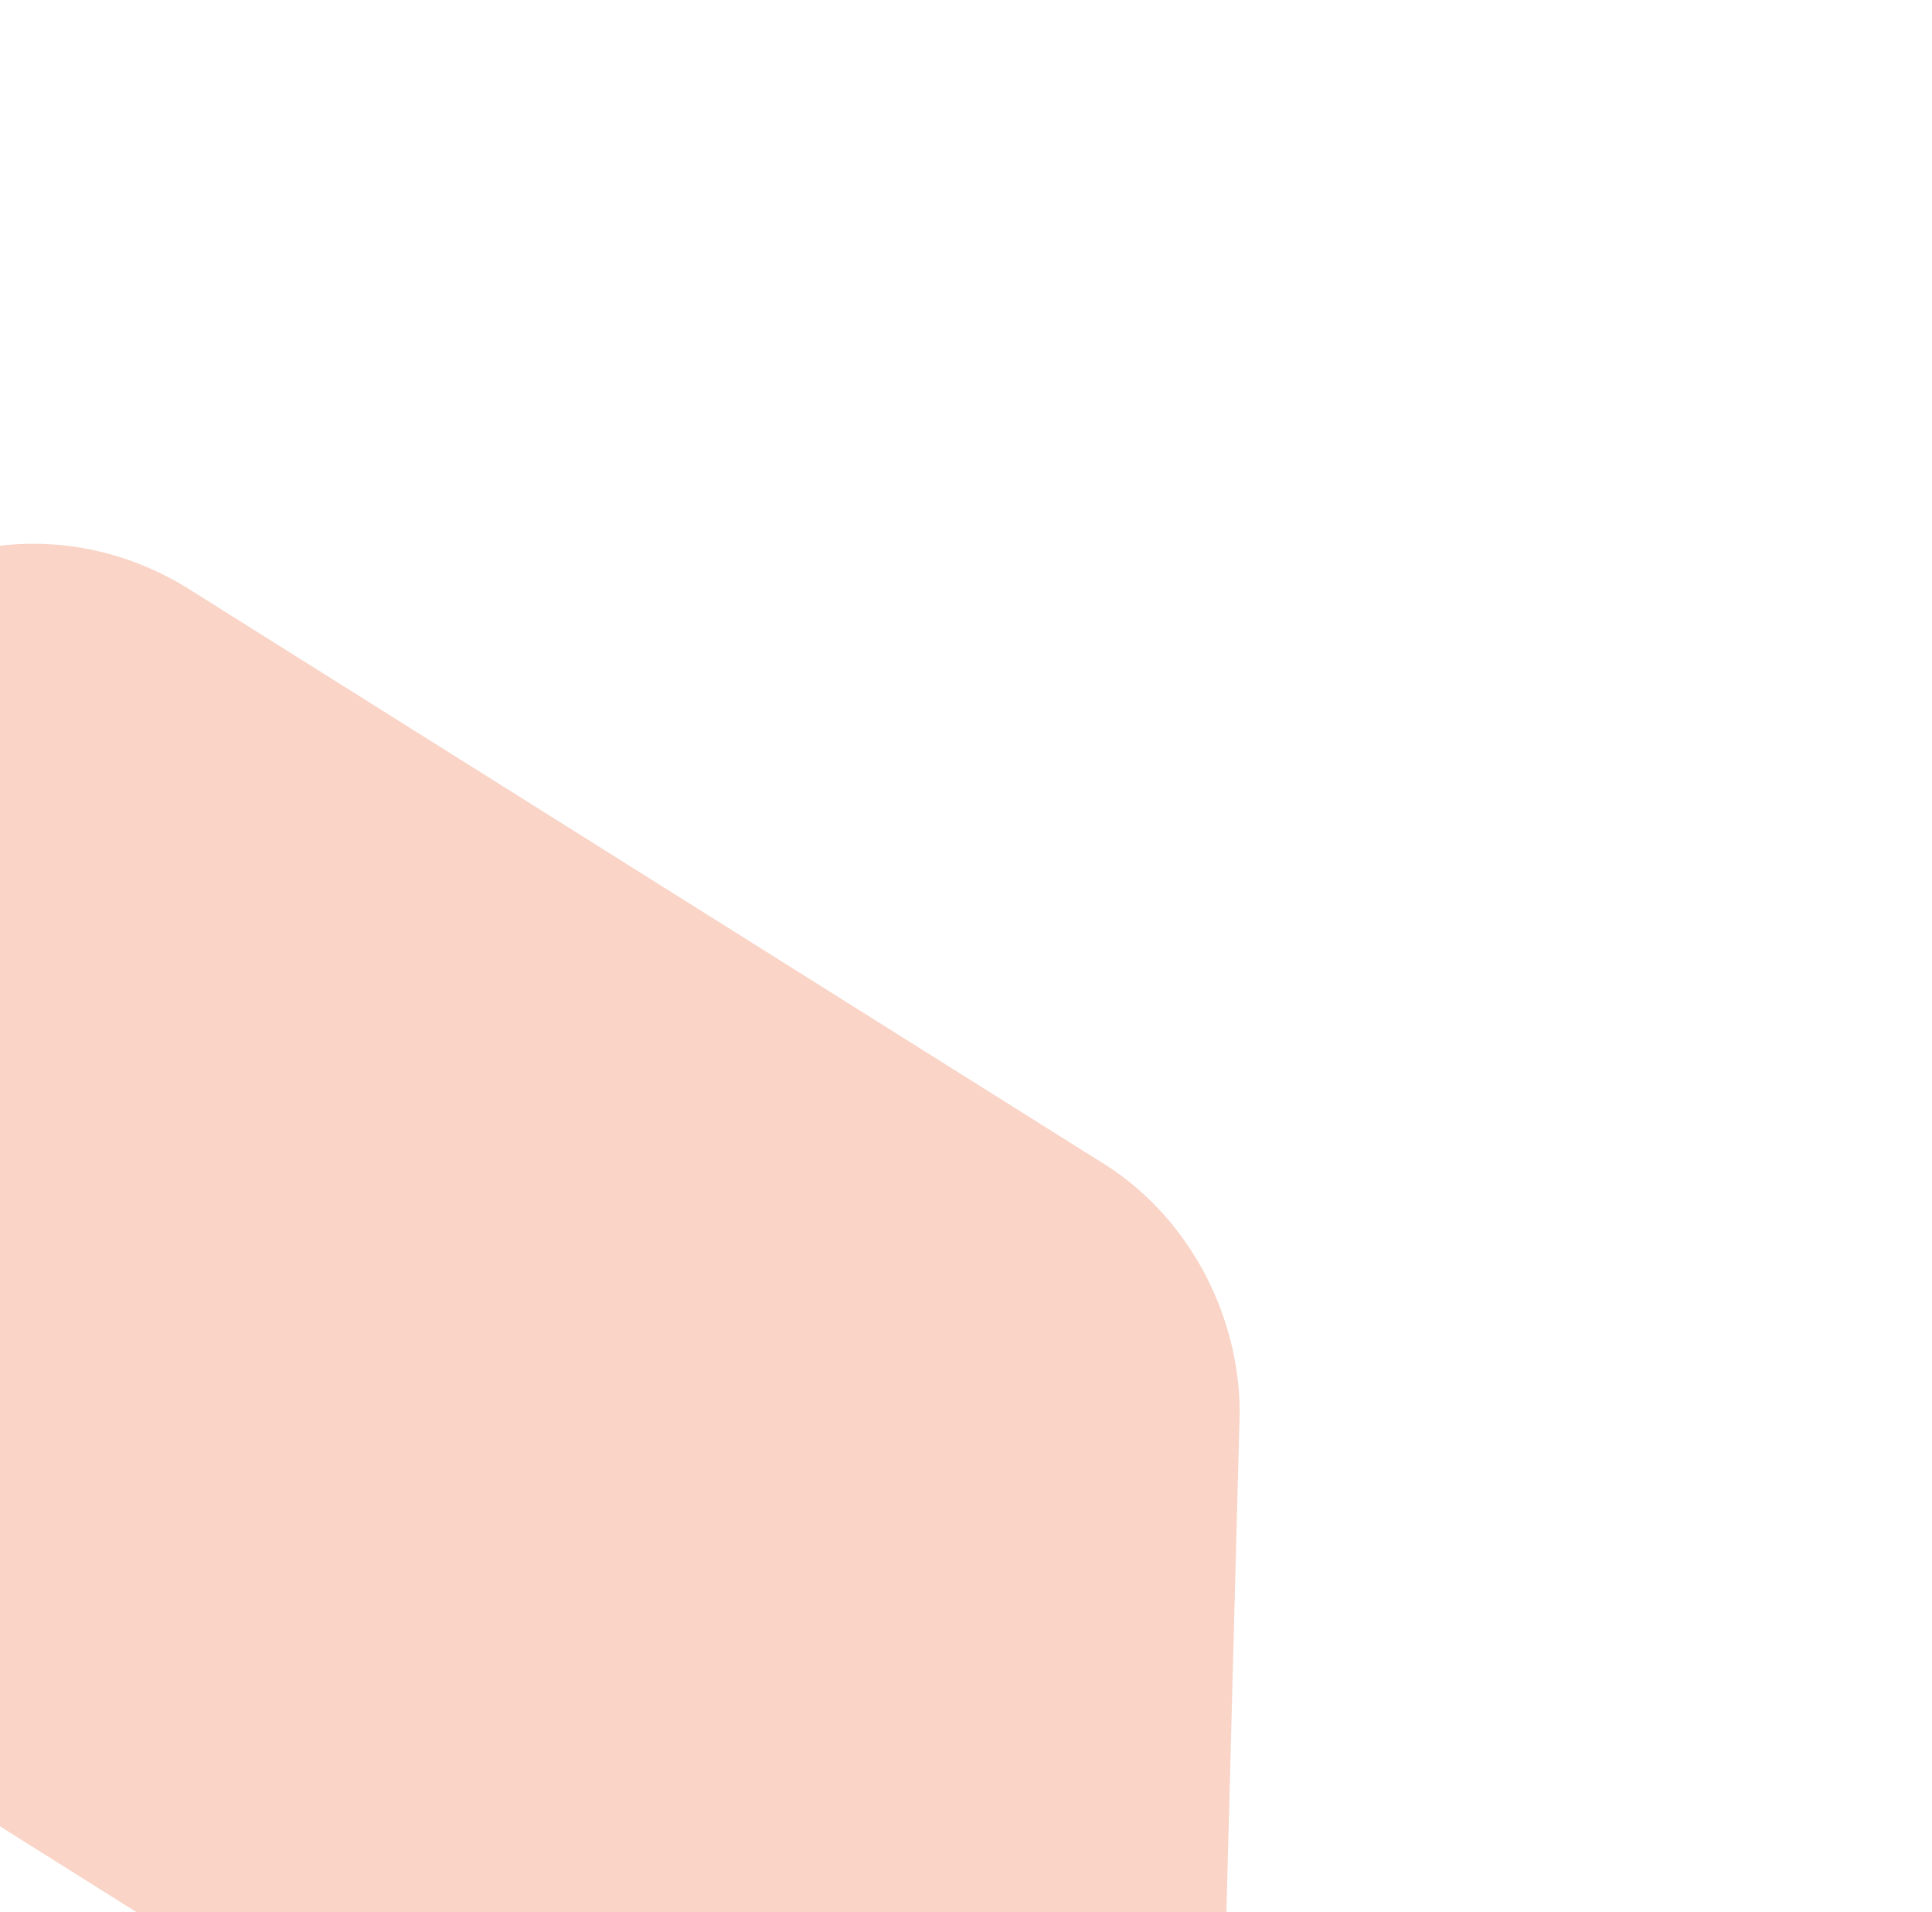 <svg width="289" height="286" viewBox="0 0 289 286" fill="none" xmlns="http://www.w3.org/2000/svg">
<path d="M116.236 346.204L-20.414 260.36C-33.554 252.476 -41.437 237.585 -41.437 222.693L-38.809 123.71C-37.934 90.423 -1.143 70.276 27.764 87.795L164.414 173.64C177.553 181.523 185.437 196.415 185.437 211.306L182.809 310.29C181.933 343.576 145.143 363.724 116.236 346.204Z" fill="#F9D4C7"/>
</svg>
